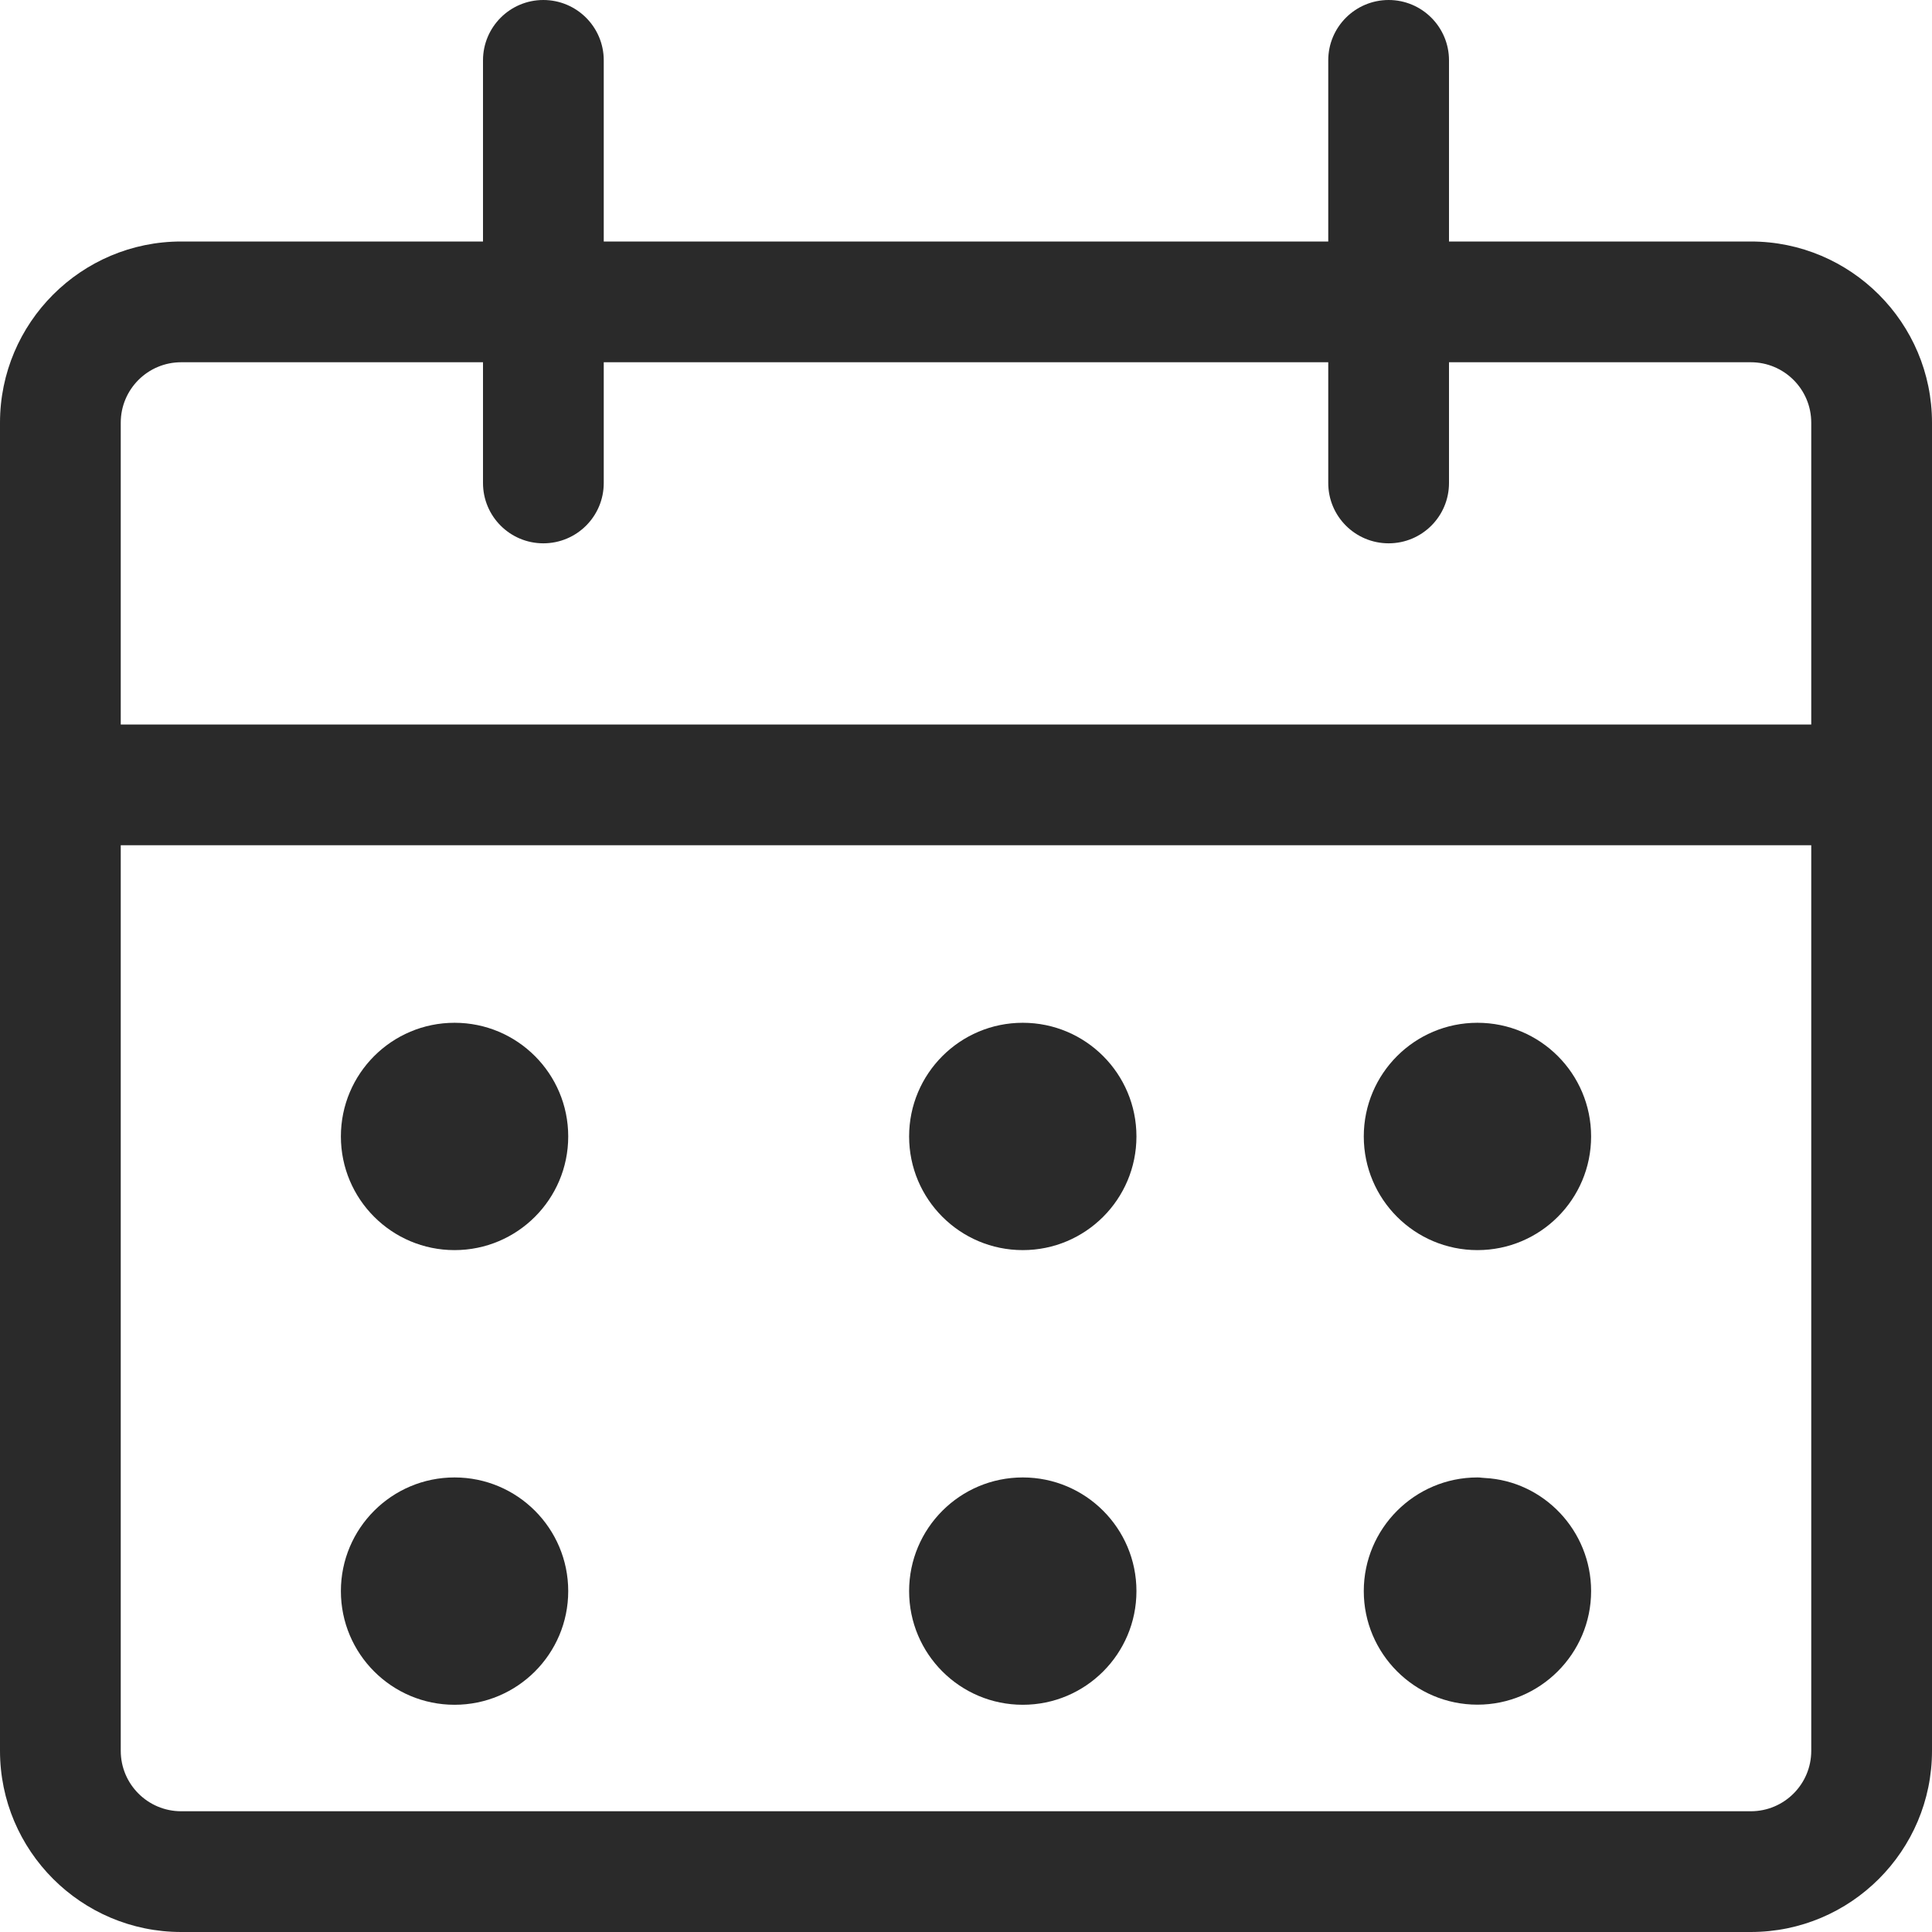 <?xml version="1.0" encoding="UTF-8"?>
<svg width="18px" height="18px" viewBox="0 0 18 18" version="1.1" xmlns="http://www.w3.org/2000/svg" xmlns:xlink="http://www.w3.org/1999/xlink">
    <title>51AF60AB-A4A3-40E3-ABD7-96BB3FAC24D6</title>
    <g id="MVPs-Profiles" stroke="none" stroke-width="1" fill="none" fill-rule="evenodd">
        <g id="03-MVP---Option-C" transform="translate(-224, -496)" fill="#2A2A2A" fill-rule="nonzero">
            <g id="Group-5" transform="translate(113, 493)">
                <g id="Group-4" transform="translate(111, 0)">
                    <g id="calendar-3" transform="translate(0, 3)">
                        <path d="M1.688,18 C0.757,18 0,17.243 0,16.312 L0,3.938 C0,3.007 0.757,2.25 1.688,2.25 L4.5,2.25 L4.5,0.562 C4.5,0.252 4.752,0 5.062,0 C5.373,0 5.625,0.252 5.625,0.562 L5.625,2.25 L12.375,2.25 L12.375,0.562 C12.375,0.252 12.627,0 12.938,0 C13.248,0 13.5,0.252 13.5,0.562 L13.5,2.25 L16.312,2.25 C17.243,2.25 18,3.007 18,3.938 L18,16.312 C18,17.243 17.243,18 16.312,18 L1.688,18 Z M1.125,16.312 C1.125,16.623 1.377,16.875 1.688,16.875 L16.312,16.875 C16.623,16.875 16.875,16.623 16.875,16.312 L16.875,7.875 L1.125,7.875 L1.125,16.312 Z M16.875,6.75 L16.875,3.938 C16.875,3.627 16.623,3.375 16.312,3.375 L13.5,3.375 L13.5,4.5 C13.5,4.811 13.248,5.062 12.938,5.062 C12.627,5.062 12.375,4.811 12.375,4.5 L12.375,3.375 L5.625,3.375 L5.625,4.5 C5.625,4.811 5.373,5.062 5.062,5.062 C4.752,5.062 4.5,4.811 4.5,4.5 L4.5,3.375 L1.688,3.375 C1.377,3.375 1.125,3.627 1.125,3.938 L1.125,6.75 L16.875,6.75 Z" id="Shape"></path>
                        <circle id="Oval" cx="4.235" cy="10.588" r="1.059"></circle>
                        <circle id="Oval" cx="4.235" cy="14.824" r="1.059"></circle>
                        <circle id="Oval" cx="9.529" cy="10.588" r="1.059"></circle>
                        <circle id="Oval" cx="9.529" cy="14.824" r="1.059"></circle>
                        <circle id="Oval" cx="13.765" cy="10.588" r="1.059"></circle>
                        <path d="M13.765,15.882 C13.181,15.882 12.706,15.407 12.706,14.824 C12.706,14.24 13.181,13.765 13.765,13.765 C13.778,13.765 13.793,13.766 13.808,13.768 C13.817,13.768 13.826,13.769 13.833,13.77 C14.382,13.798 14.824,14.261 14.824,14.824 C14.824,15.407 14.348,15.882 13.765,15.882 Z" id="Path"></path>
                    </g>
                </g>
            </g>
        </g>
    </g>
</svg>